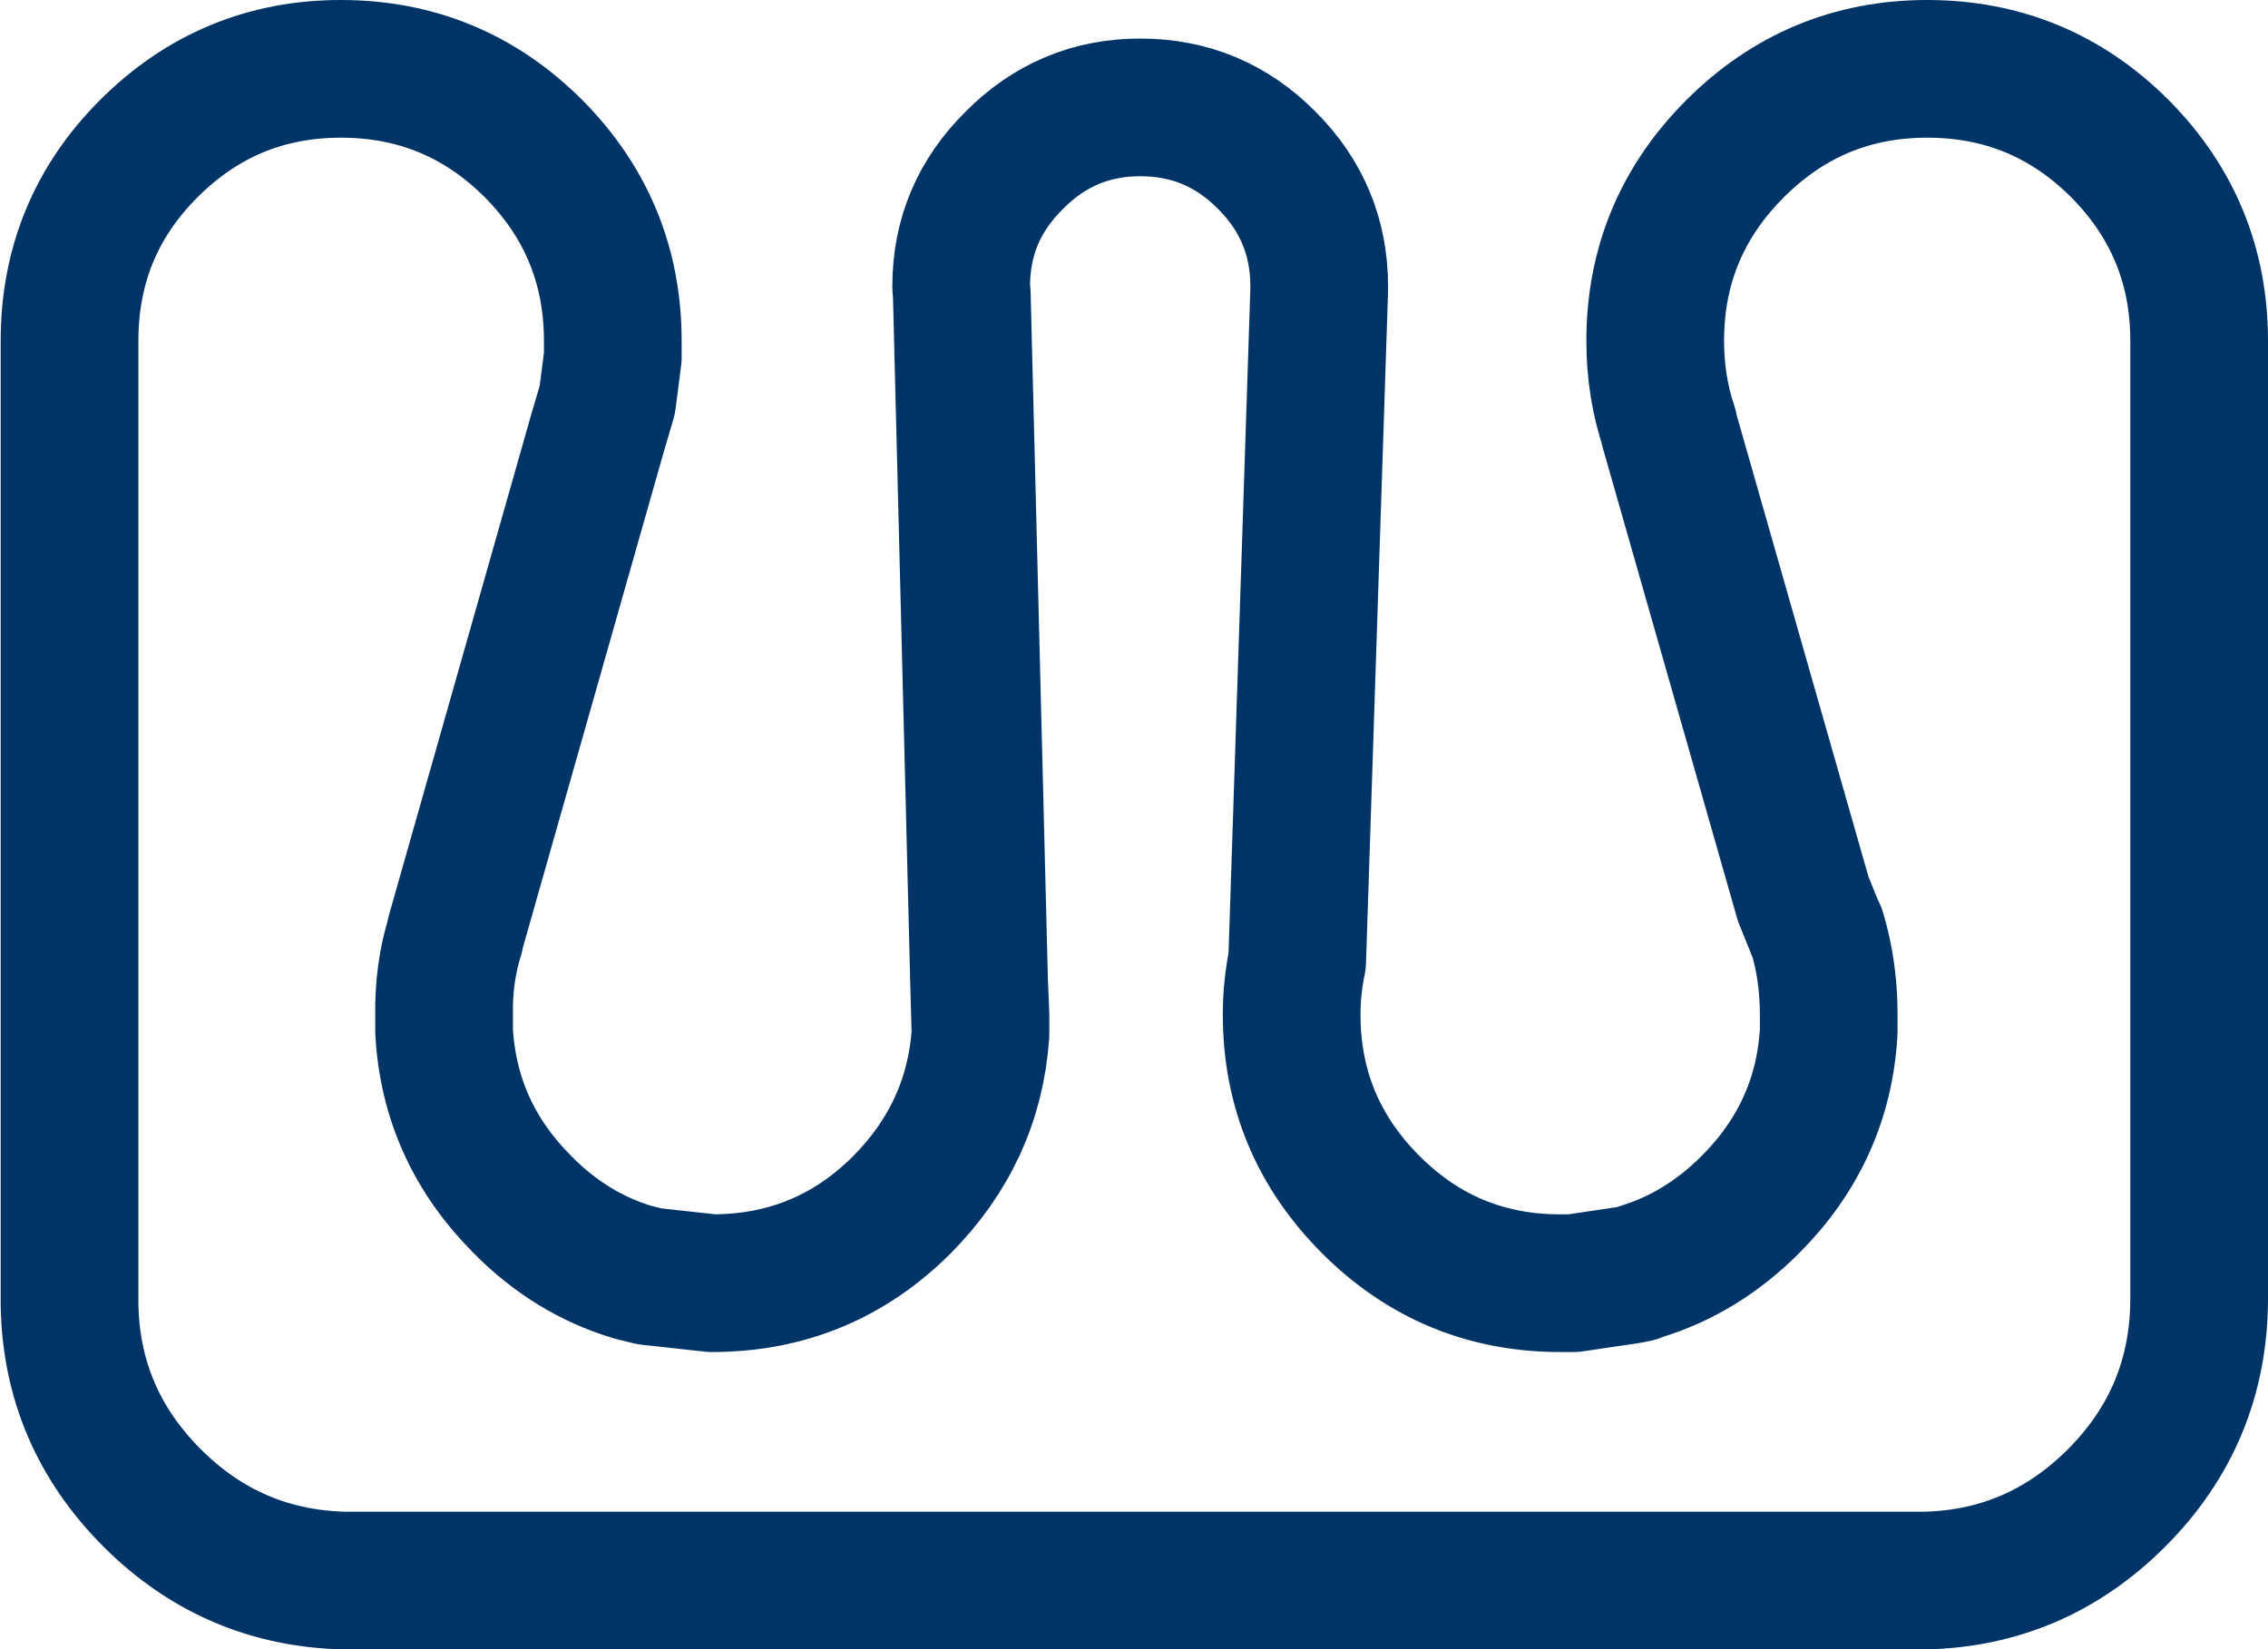 <?xml version="1.0" encoding="UTF-8" standalone="no"?>
<svg xmlns:xlink="http://www.w3.org/1999/xlink" height="119.8px" width="164.7px" xmlns="http://www.w3.org/2000/svg">
  <g transform="matrix(1.0, 0.0, 0.0, 1.0, -691.15, 59.9)">
    <path d="M701.95 -49.1 Q707.75 -54.9 715.9 -54.9 724.1 -54.9 729.9 -49.1 735.65 -43.3 735.65 -35.15 L735.65 -33.95 735.25 -30.85 734.5 -28.3 724.2 7.95 724.2 8.05 Q723.35 10.75 723.4 13.8 L723.4 14.6 723.4 15.0 Q723.8 22.3 729.1 27.6 732.6 31.15 737.1 32.5 L738.3 32.8 742.85 33.3 Q750.95 33.3 756.65 27.6 761.85 22.35 762.35 15.2 L762.35 15.15 762.25 11.4 761.0 -38.3 761.0 -38.45 760.95 -39.1 Q760.95 -44.45 764.8 -48.25 768.6 -52.1 773.95 -52.1 779.35 -52.1 783.15 -48.25 786.95 -44.45 786.95 -39.1 L786.95 -38.85 785.35 9.9 Q784.95 11.8 784.95 13.8 784.95 21.85 790.7 27.6 796.4 33.3 804.45 33.3 L805.4 33.3 809.45 32.7 809.95 32.6 810.35 32.45 Q814.75 31.1 818.25 27.6 823.55 22.3 823.95 15.0 L823.95 14.9 823.95 14.75 823.95 14.0 823.95 13.8 Q823.95 10.6 823.1 7.8 L823.05 7.75 822.1 5.4 812.35 -28.75 812.35 -28.85 Q811.35 -31.8 811.35 -35.15 811.35 -43.3 817.15 -49.1 822.95 -54.9 831.1 -54.9 839.3 -54.9 845.1 -49.1 850.85 -43.3 850.85 -35.15 L850.85 -34.6 850.85 33.8 850.85 34.4 Q850.85 42.9 844.85 48.9 839.0 54.75 830.85 54.9 L830.35 54.9 829.85 54.9 717.2 54.9 716.65 54.9 716.15 54.9 Q708.0 54.7 702.2 48.9 696.35 43.05 696.2 34.9 L696.2 34.4 696.2 34.3 696.2 33.8 696.2 -35.15 Q696.2 -43.35 701.95 -49.1 M762.35 15.15 L762.35 13.8 762.25 11.4" fill="none" stroke="#003366" stroke-linecap="round" stroke-linejoin="round" stroke-width="10.0"/>
  </g>
</svg>
